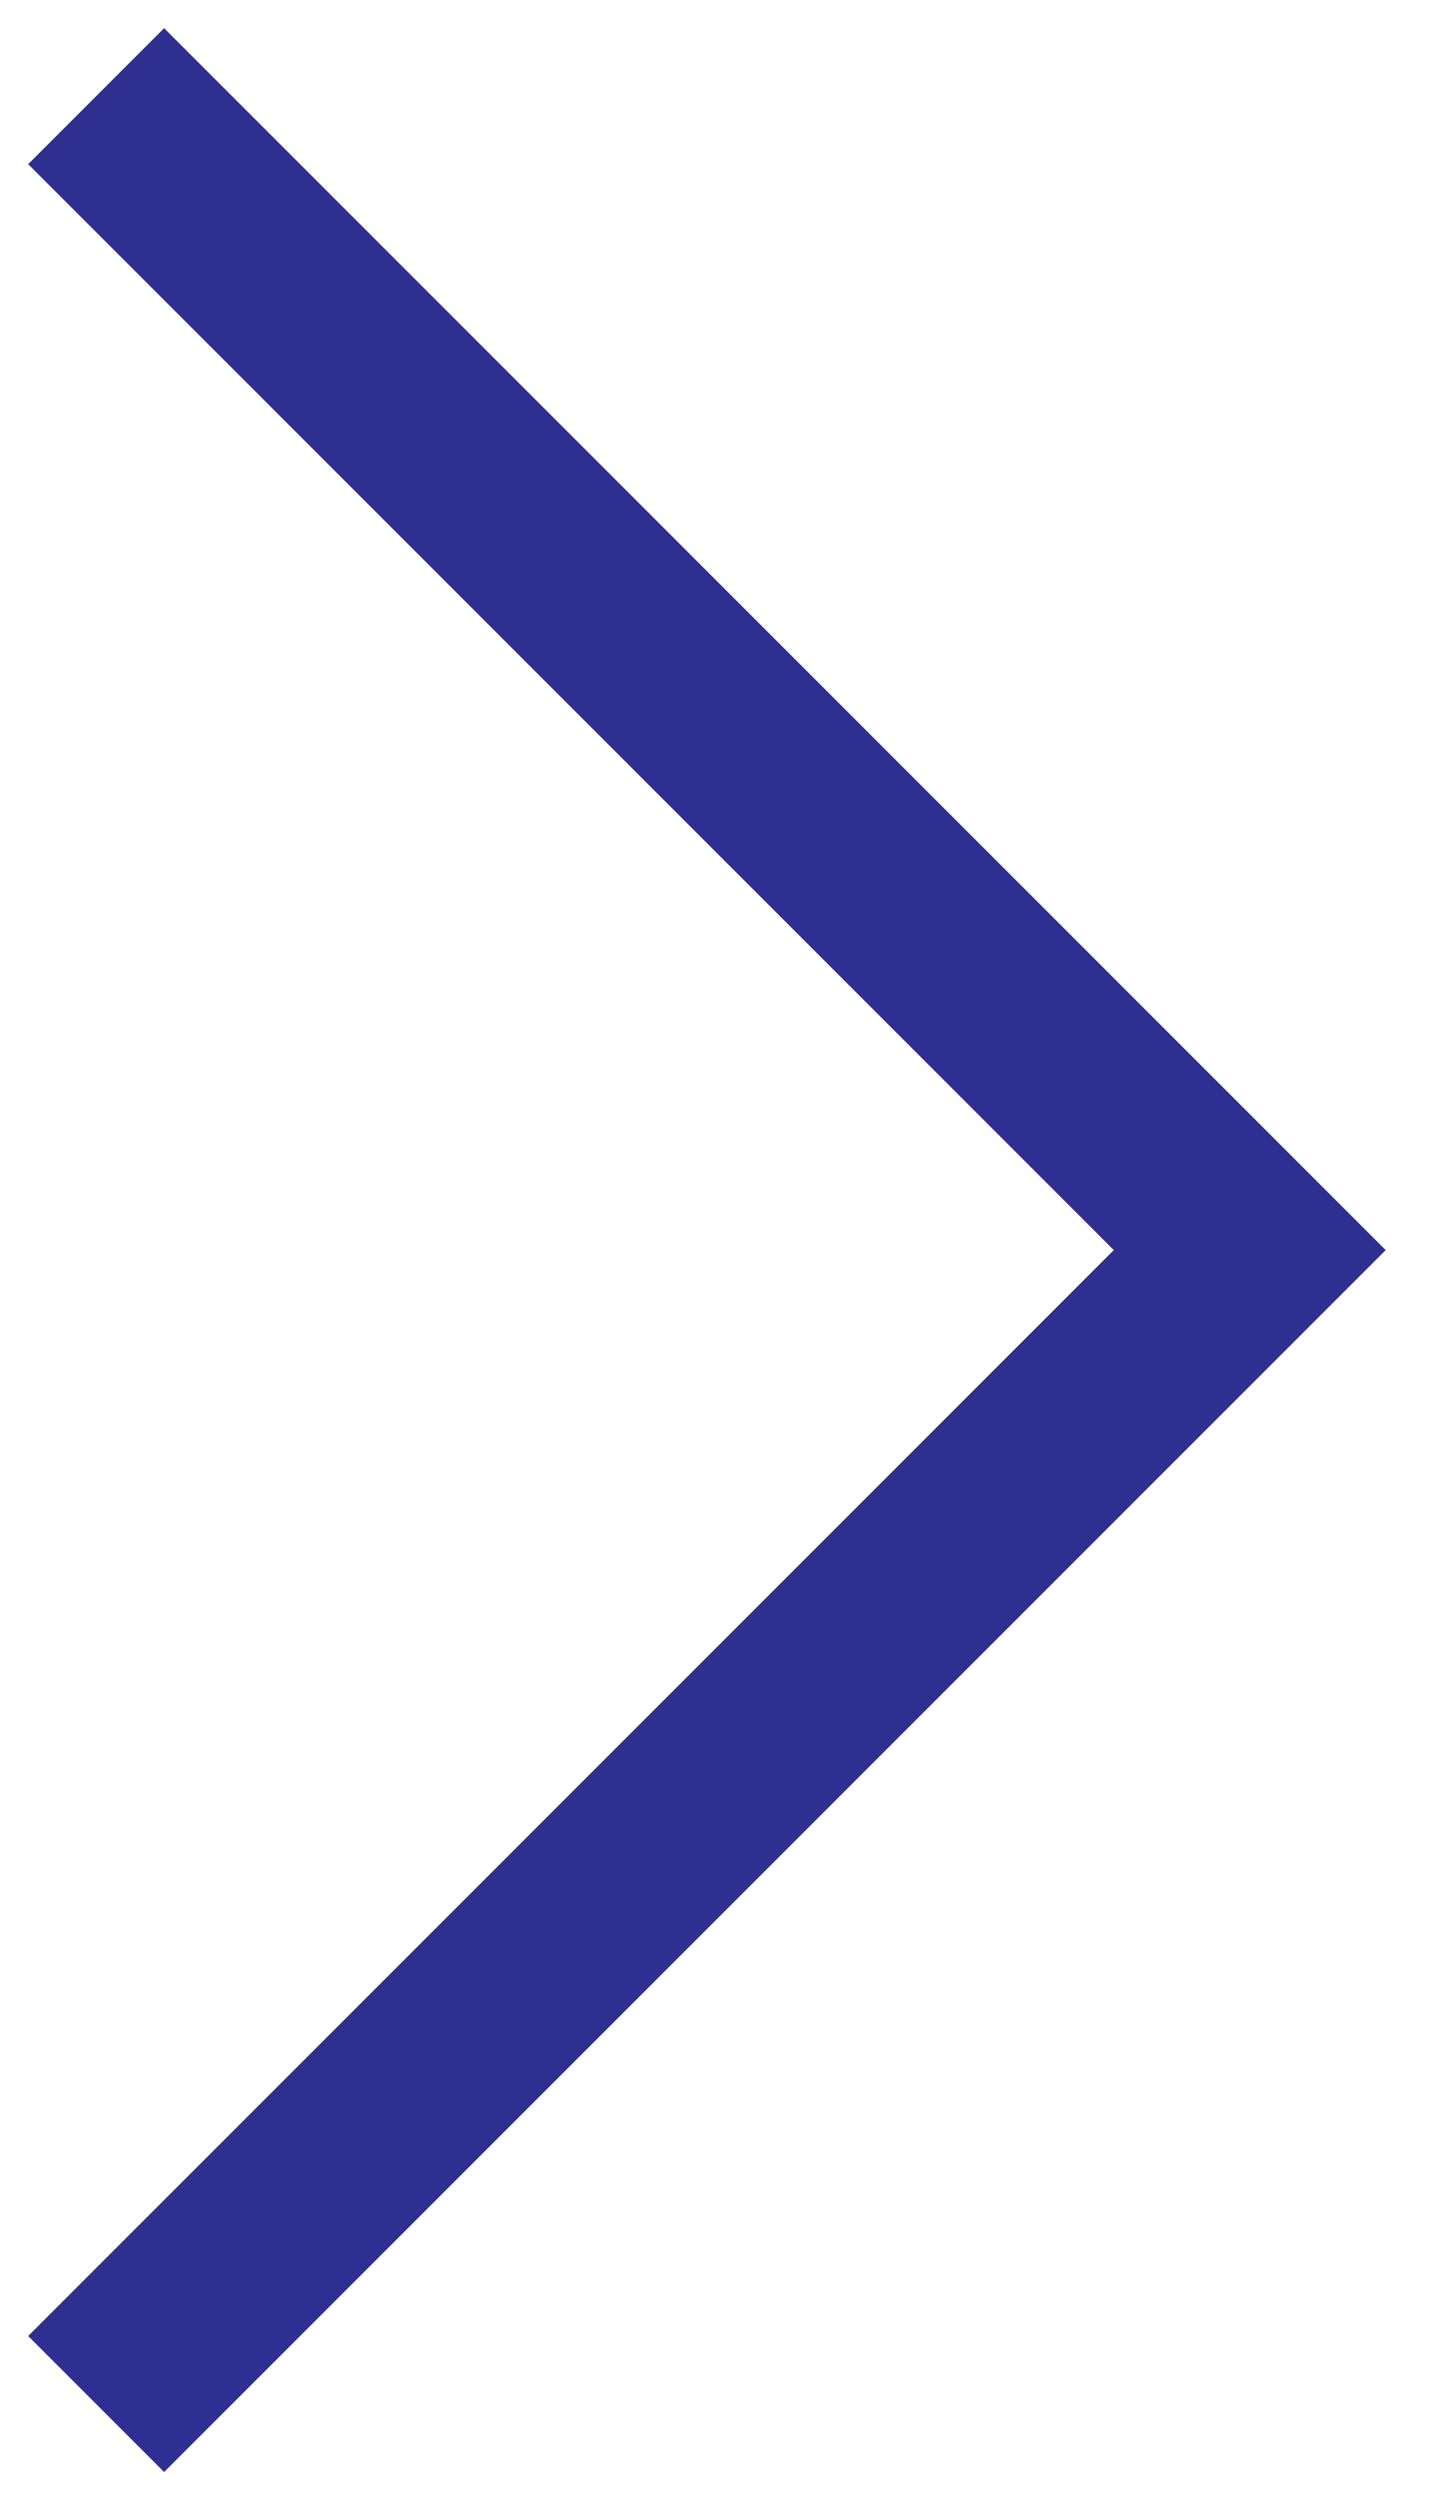 <?xml version="1.0" encoding="UTF-8"?><svg version="1.1" width="15px" height="26px" viewBox="0 0 15.0 26.0" xmlns="http://www.w3.org/2000/svg" xmlns:xlink="http://www.w3.org/1999/xlink"><defs><clipPath id="i0"><path d="M1920,0 L1920,4239 L0,4239 L0,0 L1920,0 Z"></path></clipPath></defs><g transform="translate(-1021.0 -1401.0)"><g clip-path="url(#i0)"><g transform="translate(1022.0 1426.0) rotate(-90.0)"><path d="M0,0 L12,12 C17.864,6.136 21.864,2.136 24,0" stroke="#2E2F91" stroke-width="2" fill="none" stroke-miterlimit="10"></path></g></g></g></svg>